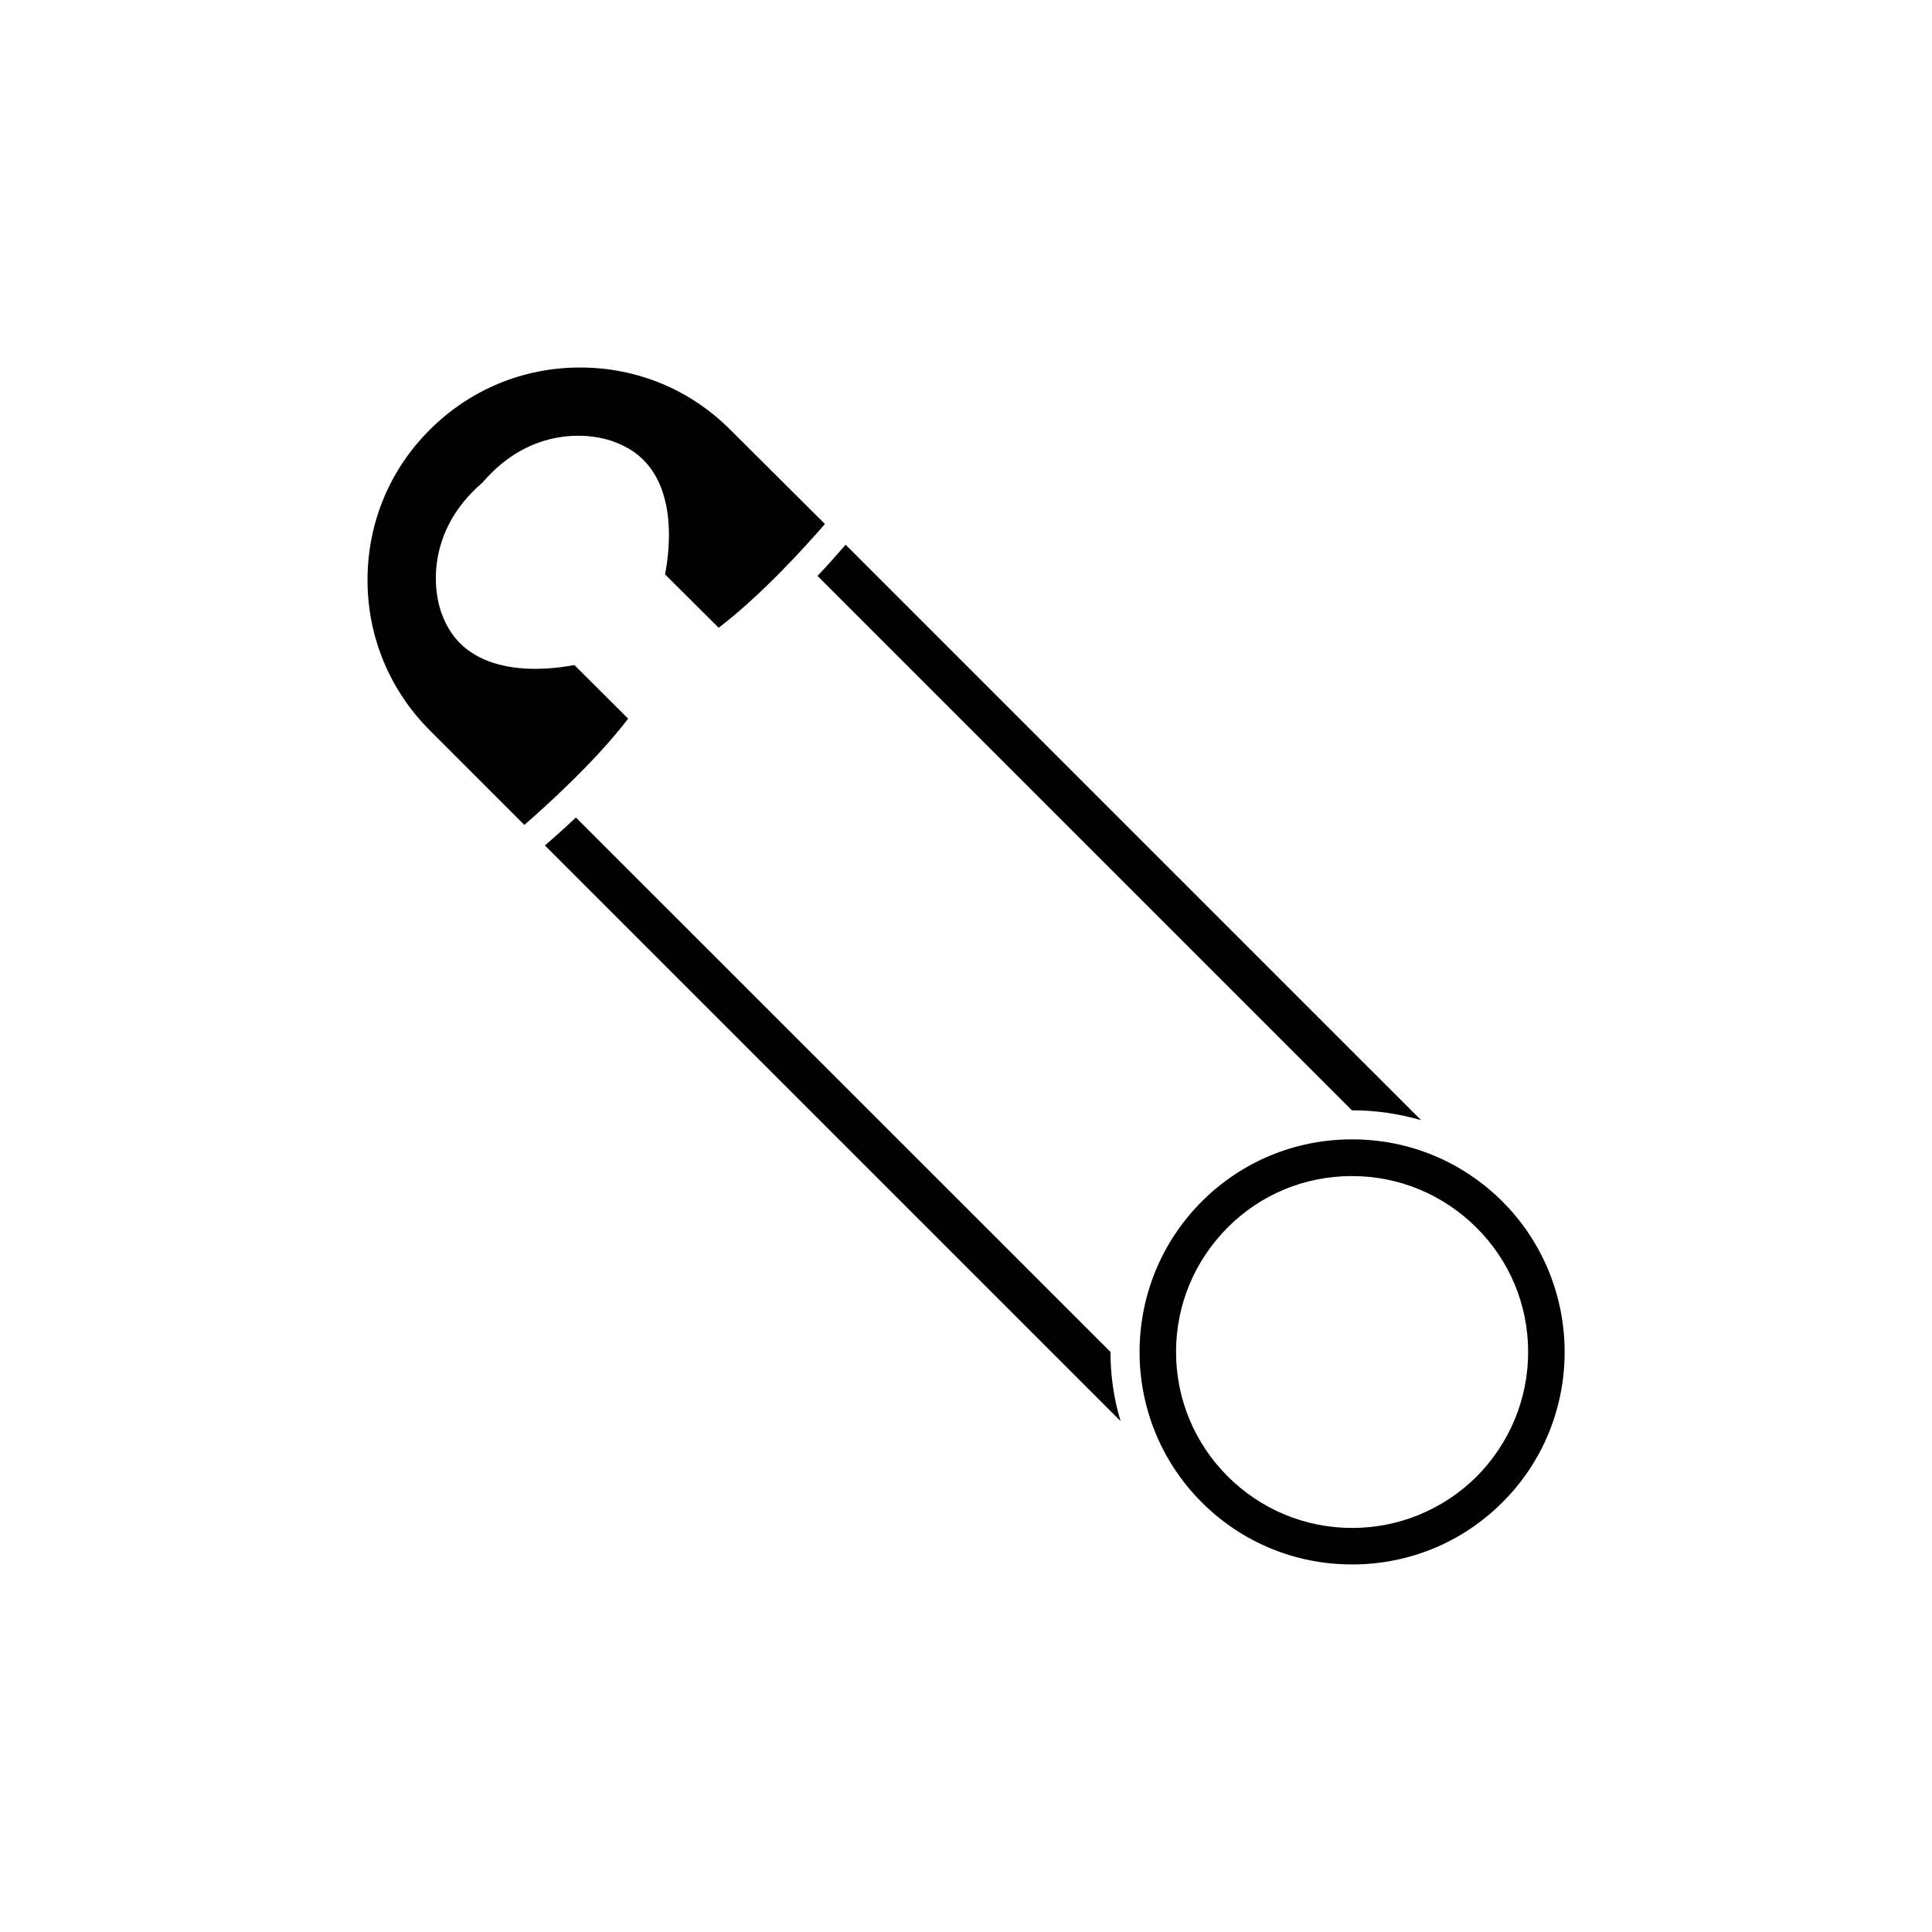 <?xml version="1.0" encoding="UTF-8"?>
<!-- Uploaded to: SVG Repo, www.svgrepo.com, Generator: SVG Repo Mixer Tools -->
<svg fill="#000000" width="800px" height="800px" version="1.1" viewBox="144 144 512 512" xmlns="http://www.w3.org/2000/svg">
 <g>
  <path d="m310.47 334.45-14.258-14.207c-6.902 1.309-27.961 3.981-34.715-12.496-2.973-6.75-4.684-22.973 10.379-35.871 12.898-15.113 29.172-13.402 36.023-10.328 16.324 6.652 13.703 27.762 12.344 34.664l14.207 14.156c11.488-8.766 23.328-21.914 28.164-27.508l-25.039-24.938c-10.633-10.684-24.789-16.527-39.852-16.527-15.066 0-29.172 5.844-39.852 16.527-10.633 10.578-16.477 24.734-16.477 39.801 0 15.062 5.894 29.223 16.523 39.852l25.039 25.039c5.543-4.84 18.695-16.629 27.512-28.164z"/>
  <path d="m296.62 360.65c-3.273 3.07-6.148 5.641-8.211 7.406l152.55 152.55c-1.816-6-2.672-12.195-2.672-18.34z"/>
  <path d="m542.17 462.42c-10.68-10.633-24.785-16.477-39.852-16.477-15.062 0-29.219 5.844-39.848 16.477-21.965 22.016-21.965 57.738 0 79.703 10.629 10.629 24.789 16.473 39.852 16.473s29.223-5.844 39.852-16.473c21.965-21.918 21.965-57.688-0.004-79.703zm-6.852 72.898c-8.816 8.719-20.555 13.605-33 13.605-12.445 0-24.133-4.887-32.949-13.652-8.816-8.82-13.703-20.559-13.703-33 0-12.445 4.887-24.133 13.652-32.949 8.766-8.816 20.504-13.652 32.949-13.652 12.496 0 24.184 4.887 33 13.652 8.82 8.766 13.707 20.504 13.707 32.949 0 12.441-4.887 24.18-13.656 33.047z"/>
  <path d="m502.27 438.24c6.297 0 12.496 0.906 18.34 2.621l-152.51-152.5c-1.812 2.066-4.332 4.988-7.453 8.262z"/>
 </g>
</svg>